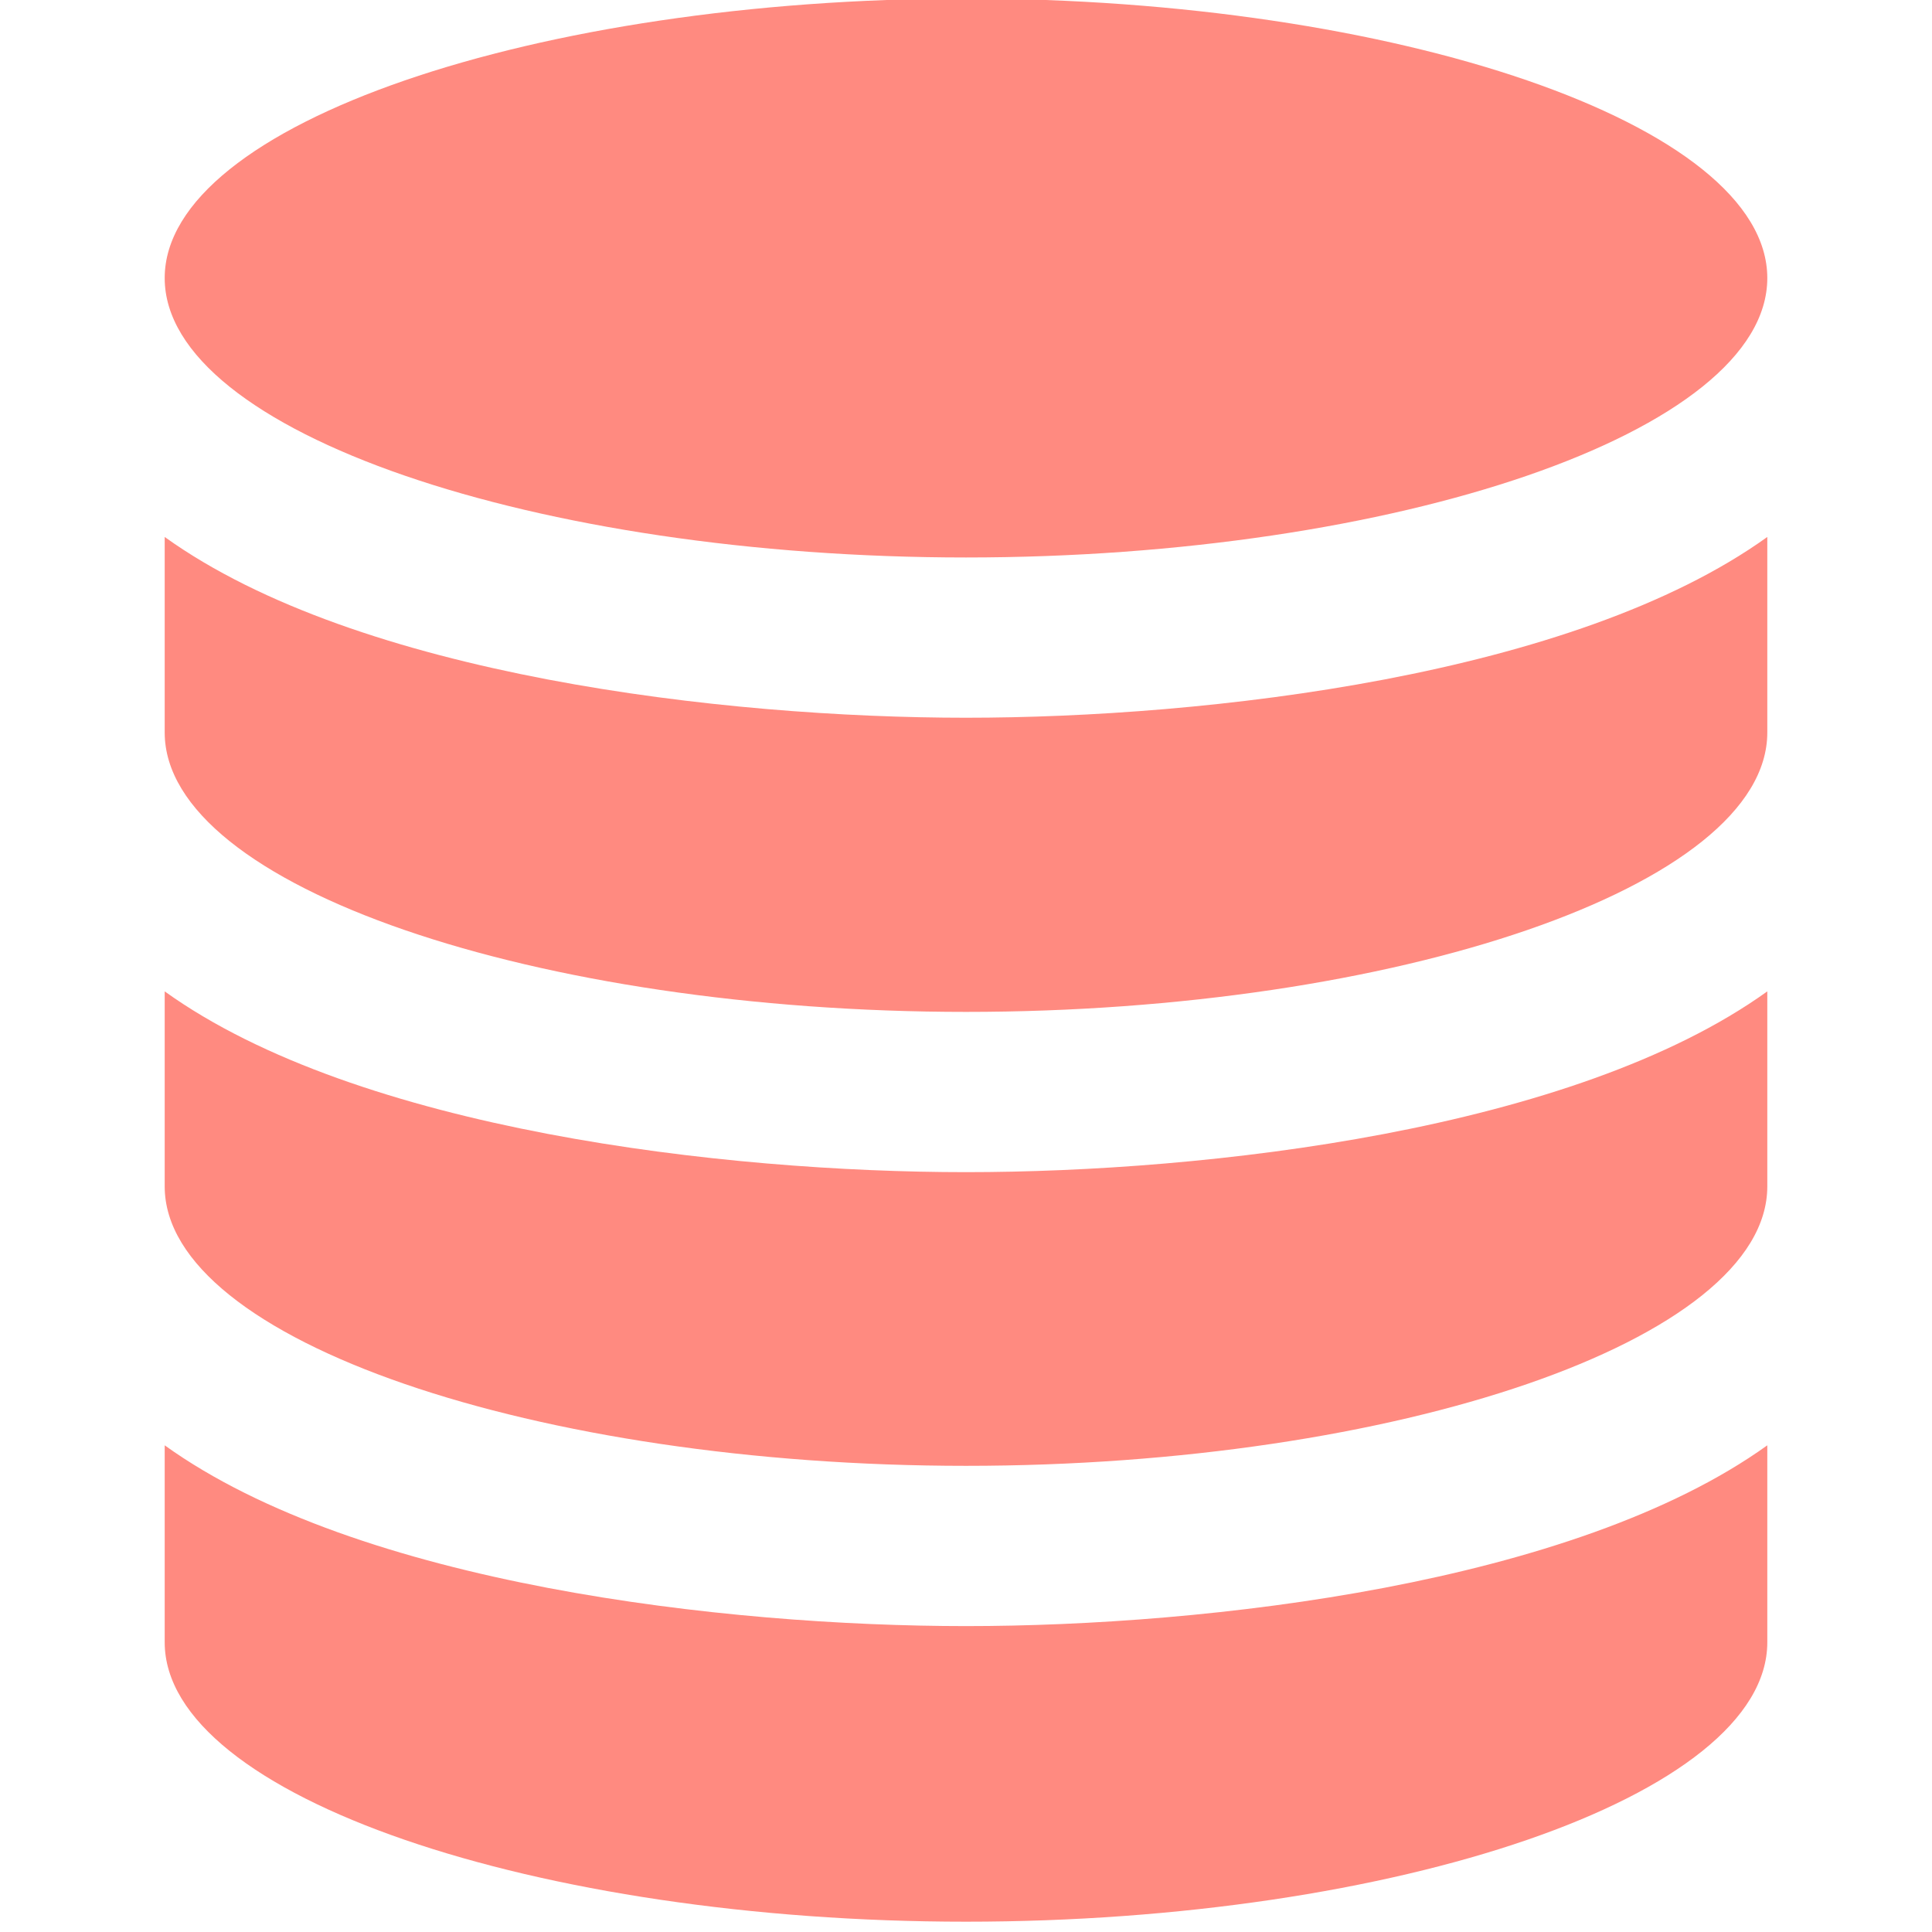 <?xml version="1.0" encoding="utf-8"?>
<!-- Generator: Adobe Illustrator 17.0.0, SVG Export Plug-In . SVG Version: 6.00 Build 0)  -->
<!DOCTYPE svg PUBLIC "-//W3C//DTD SVG 1.1//EN" "http://www.w3.org/Graphics/SVG/1.1/DTD/svg11.dtd">
<svg version="1.1" id="Layer_1" xmlns="http://www.w3.org/2000/svg" xmlns:xlink="http://www.w3.org/1999/xlink" x="0px" y="0px"
	 width="850.39px" height="850.39px" viewBox="0 0 850.39 850.39" enable-background="new 0 0 850.39 850.39" xml:space="preserve">
<path fill="#FF8A80" d="M777.897,636.171v86.694c0,67.895-164.183,122.987-352.702,122.987
	c-188.484,0-352.702-55.092-352.702-122.987v-86.694c85.283,61.3,247.068,79.57,352.702,79.57
	C531.217,715.741,692.826,697.295,777.897,636.171z M425.195,515.935c-106.022,0-267.631-18.446-352.702-79.57v85.848
	c0,67.931,164.218,122.987,352.702,122.987c188.519,0,352.702-55.092,352.702-122.987v-85.848
	C692.614,497.665,530.829,515.935,425.195,515.935z M425.195-0.633c-188.484,0-352.702,55.092-352.702,123.023
	s164.218,122.987,352.702,122.987c188.519,0,352.702-55.092,352.702-122.987C777.897,54.459,613.714-0.633,425.195-0.633z
	 M425.195,315.918c-106.022,0-267.631-18.446-352.702-79.57v86.059c0,67.93,164.218,122.987,352.702,122.987
	c188.519,0,352.702-55.092,352.702-122.987v-86.059C692.614,297.648,530.829,315.918,425.195,315.918z"/>
</svg>

